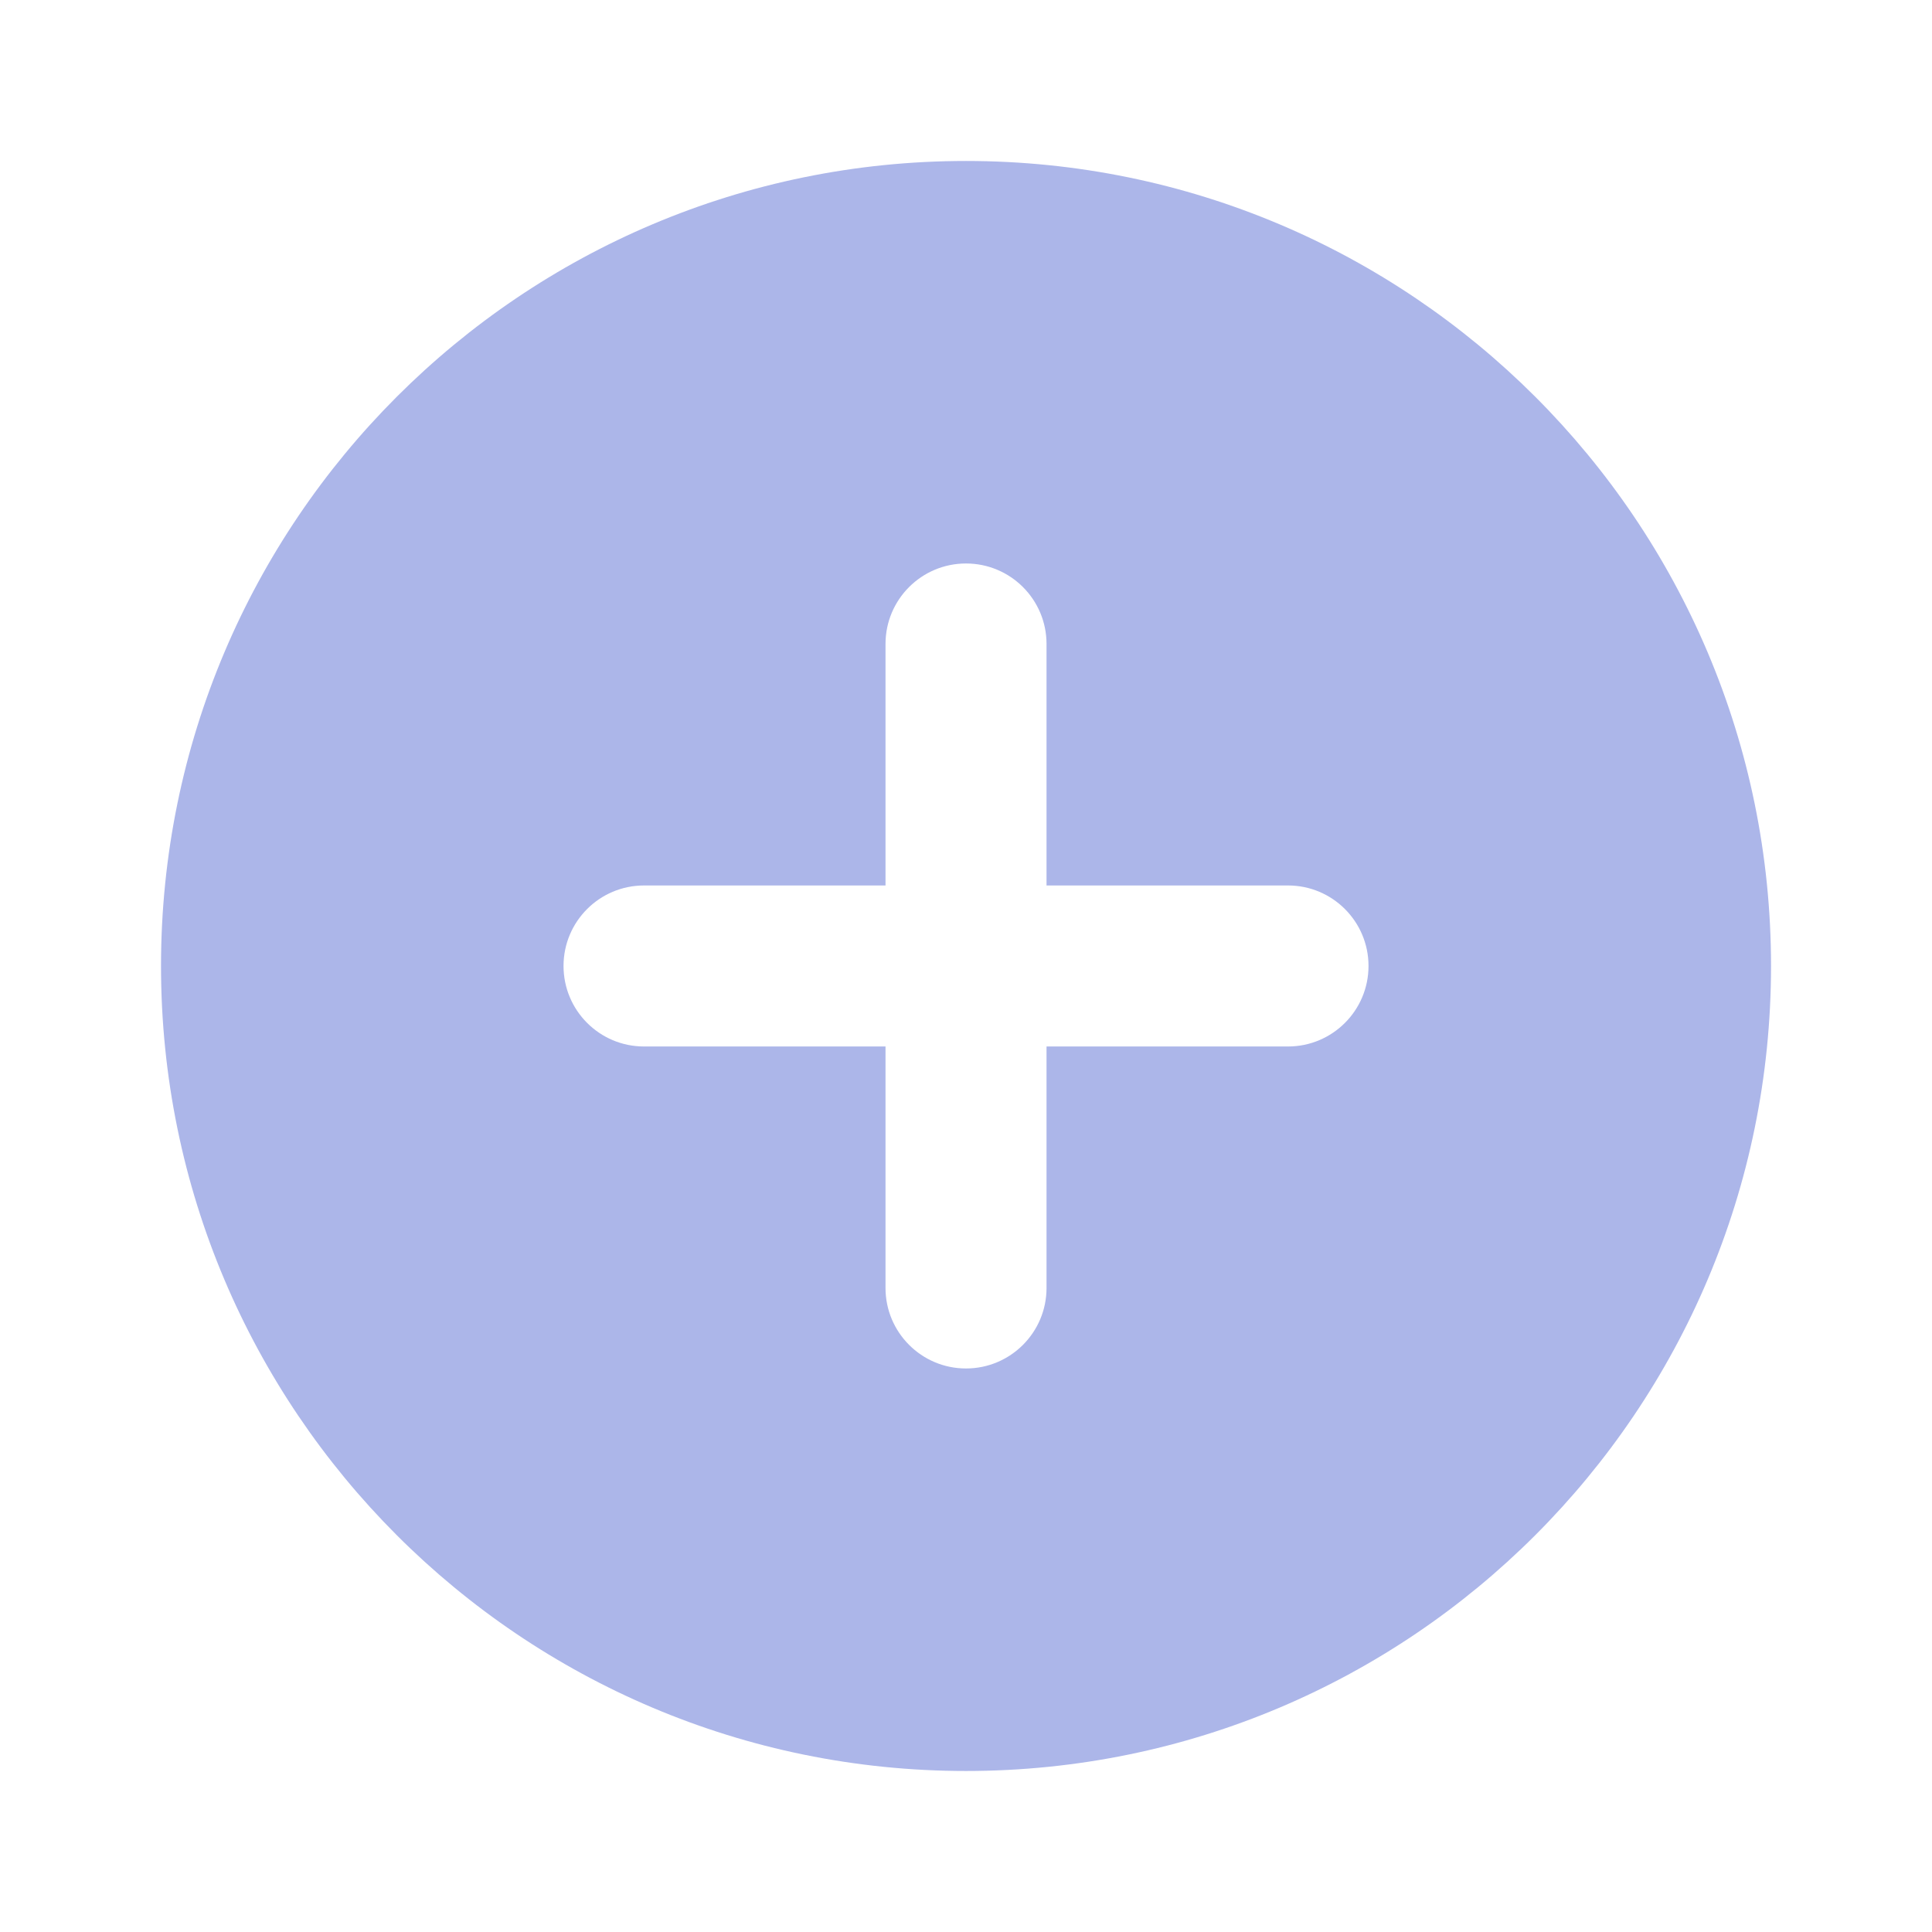 <?xml version="1.0" encoding="UTF-8"?> <svg xmlns="http://www.w3.org/2000/svg" width="44" height="44" viewBox="0 0 44 44" fill="none"><path fill-rule="evenodd" clip-rule="evenodd" d="M22 40.333C32.126 40.333 40.334 32.125 40.334 21.999C40.334 11.874 32.126 3.666 22 3.666C11.875 3.666 3.667 11.874 3.667 21.999C3.667 32.125 11.875 40.333 22 40.333ZM23.834 14.666C23.834 13.653 23.013 12.833 22 12.833C20.988 12.833 20.167 13.653 20.167 14.666V20.166H14.667C13.655 20.166 12.834 20.987 12.834 21.999C12.834 23.012 13.655 23.833 14.667 23.833H20.167V29.333C20.167 30.345 20.988 31.166 22 31.166C23.013 31.166 23.834 30.345 23.834 29.333V23.833H29.334C30.346 23.833 31.167 23.012 31.167 21.999C31.167 20.987 30.346 20.166 29.334 20.166H23.834V14.666Z" fill="#ACB6E9"></path></svg> 